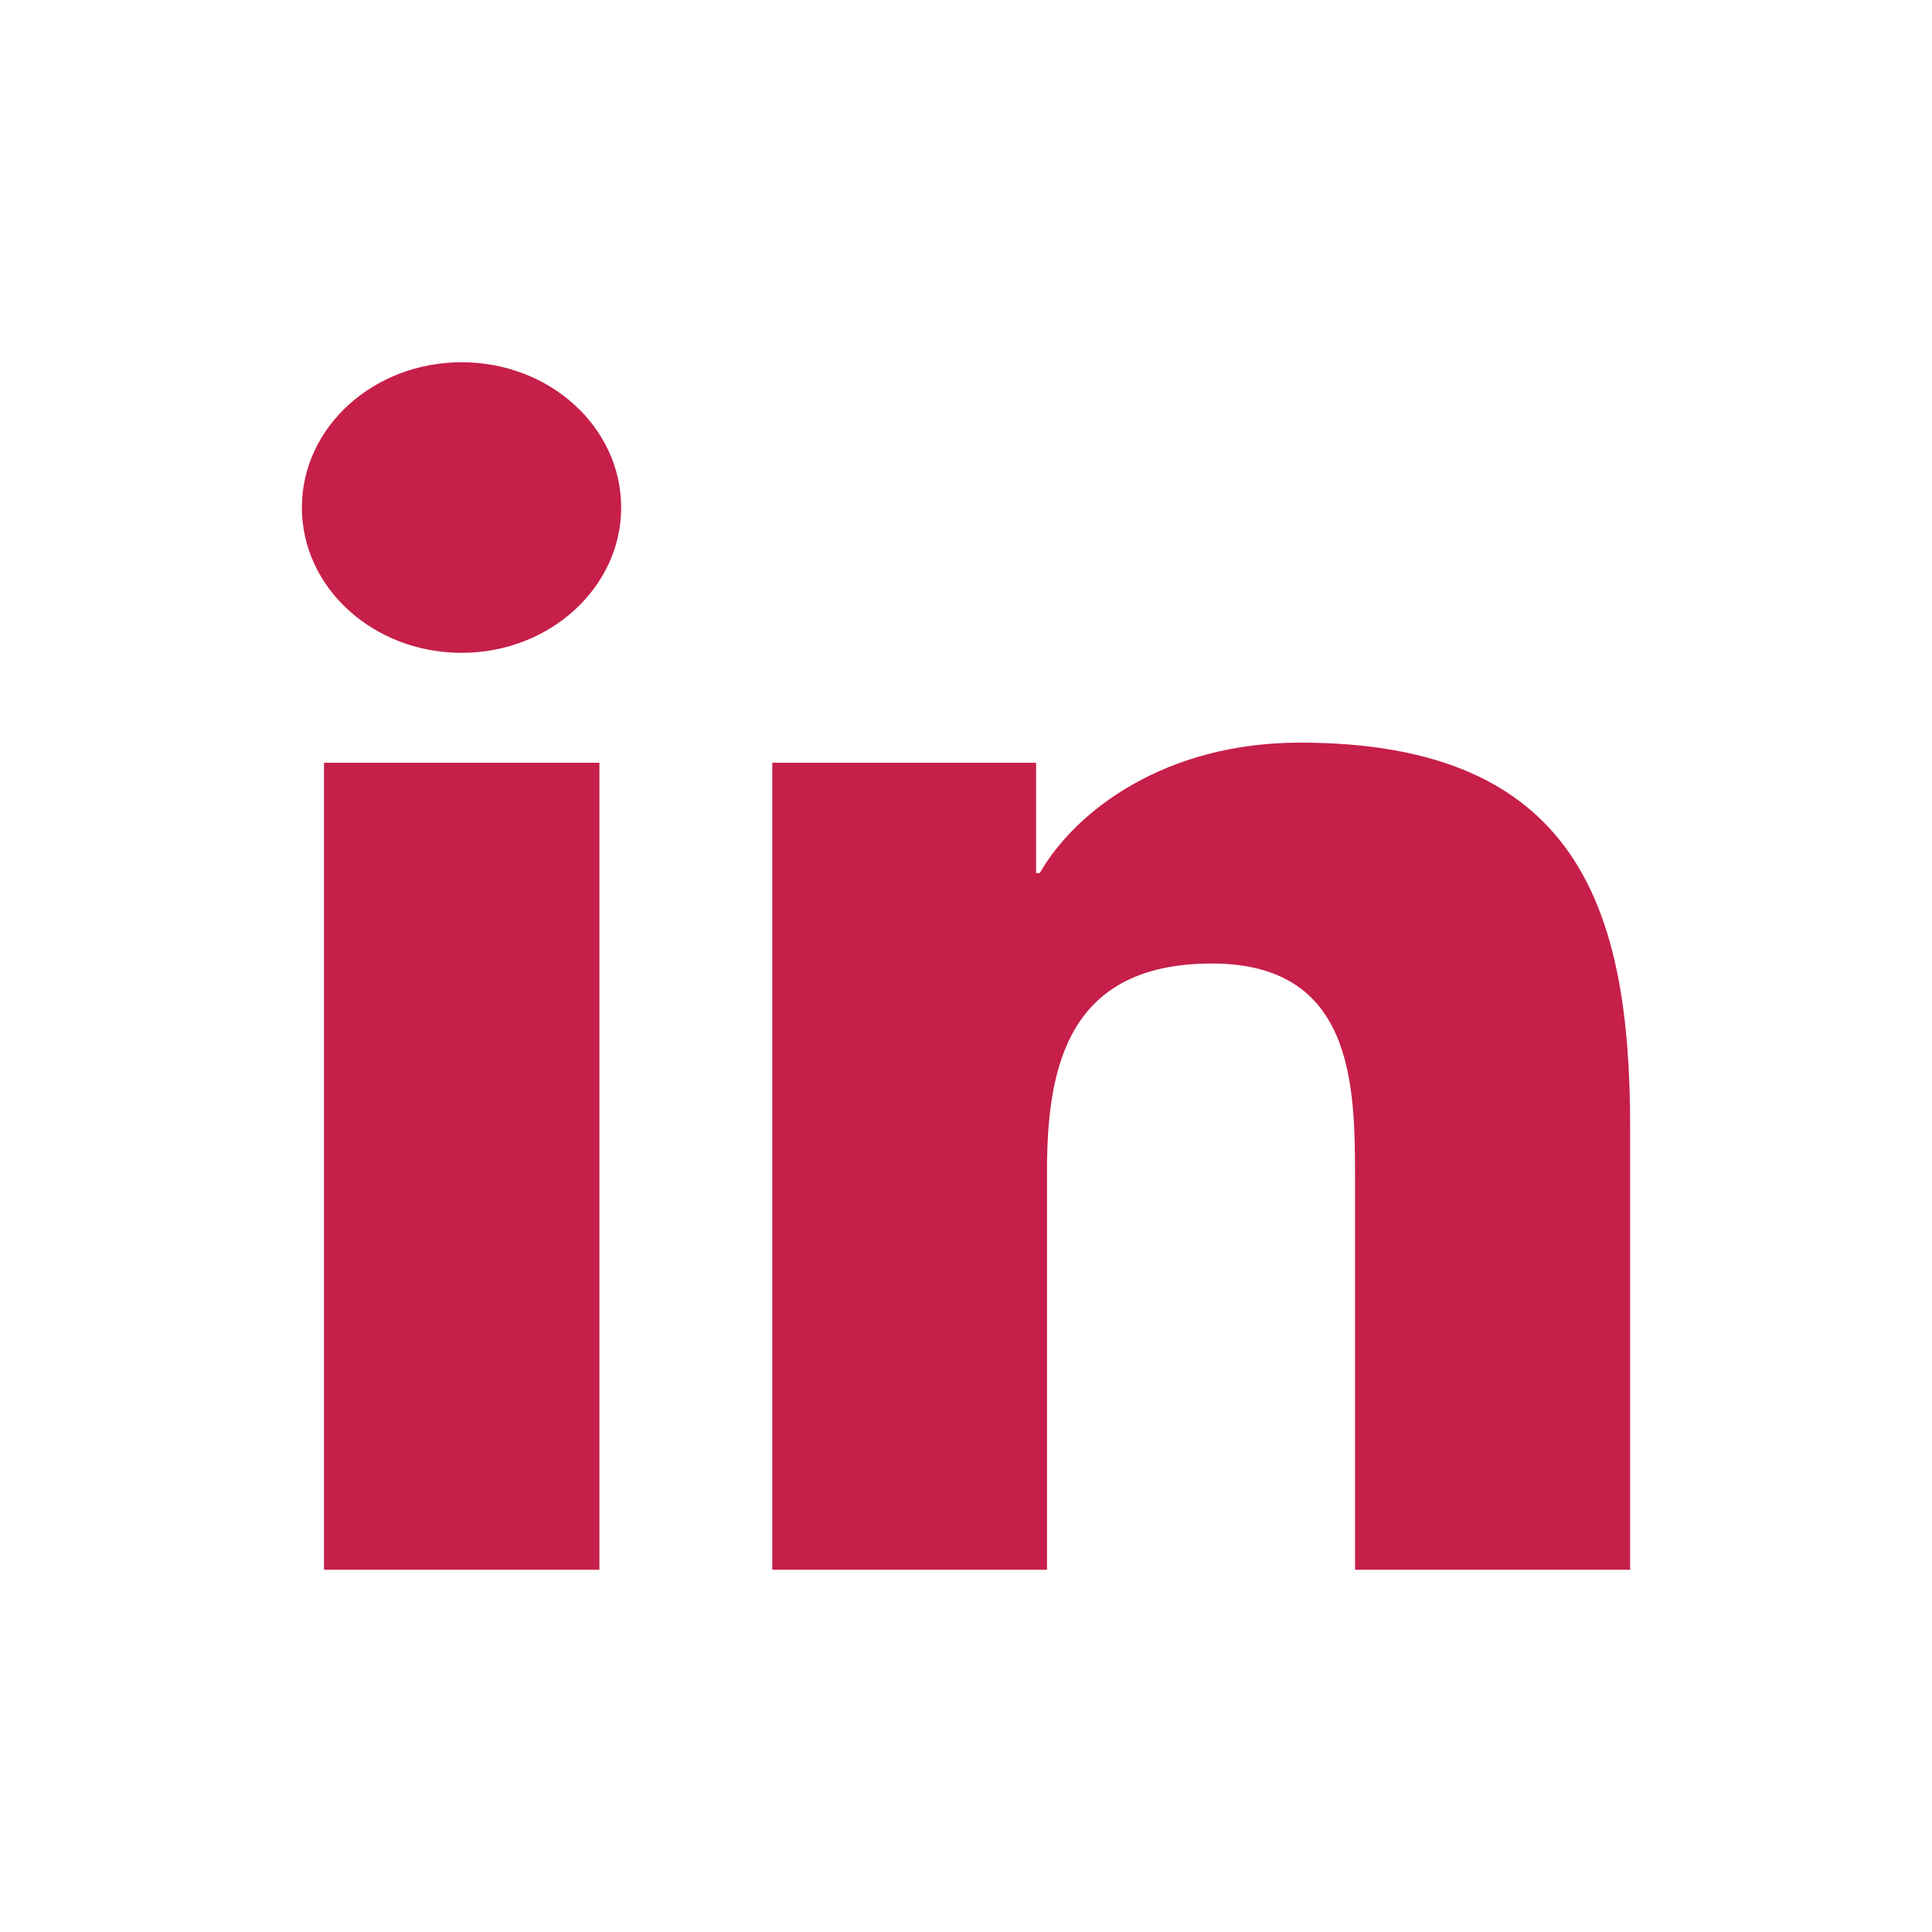 <svg width="52" height="52" viewBox="0 0 52 52" fill="none" xmlns="http://www.w3.org/2000/svg"><path d="M16.133 42.25H8.72V20.53H16.133V42.25ZM12.427 17.571C10.047 17.571 8.125 15.82 8.125 13.66C8.125 11.501 10.047 9.75 12.427 9.75C14.797 9.75 16.719 11.501 16.719 13.66C16.719 15.811 14.797 17.571 12.427 17.571ZM43.875 42.25H36.471V31.692C36.471 29.177 36.423 25.933 32.618 25.933C28.765 25.933 28.18 28.68 28.18 31.514V42.25H20.786V20.53H27.887V23.498H27.985C28.97 21.792 31.389 19.988 34.989 19.988C42.49 19.988 43.875 24.485 43.875 30.332V42.25Z" fill="#C61F49"/></svg>